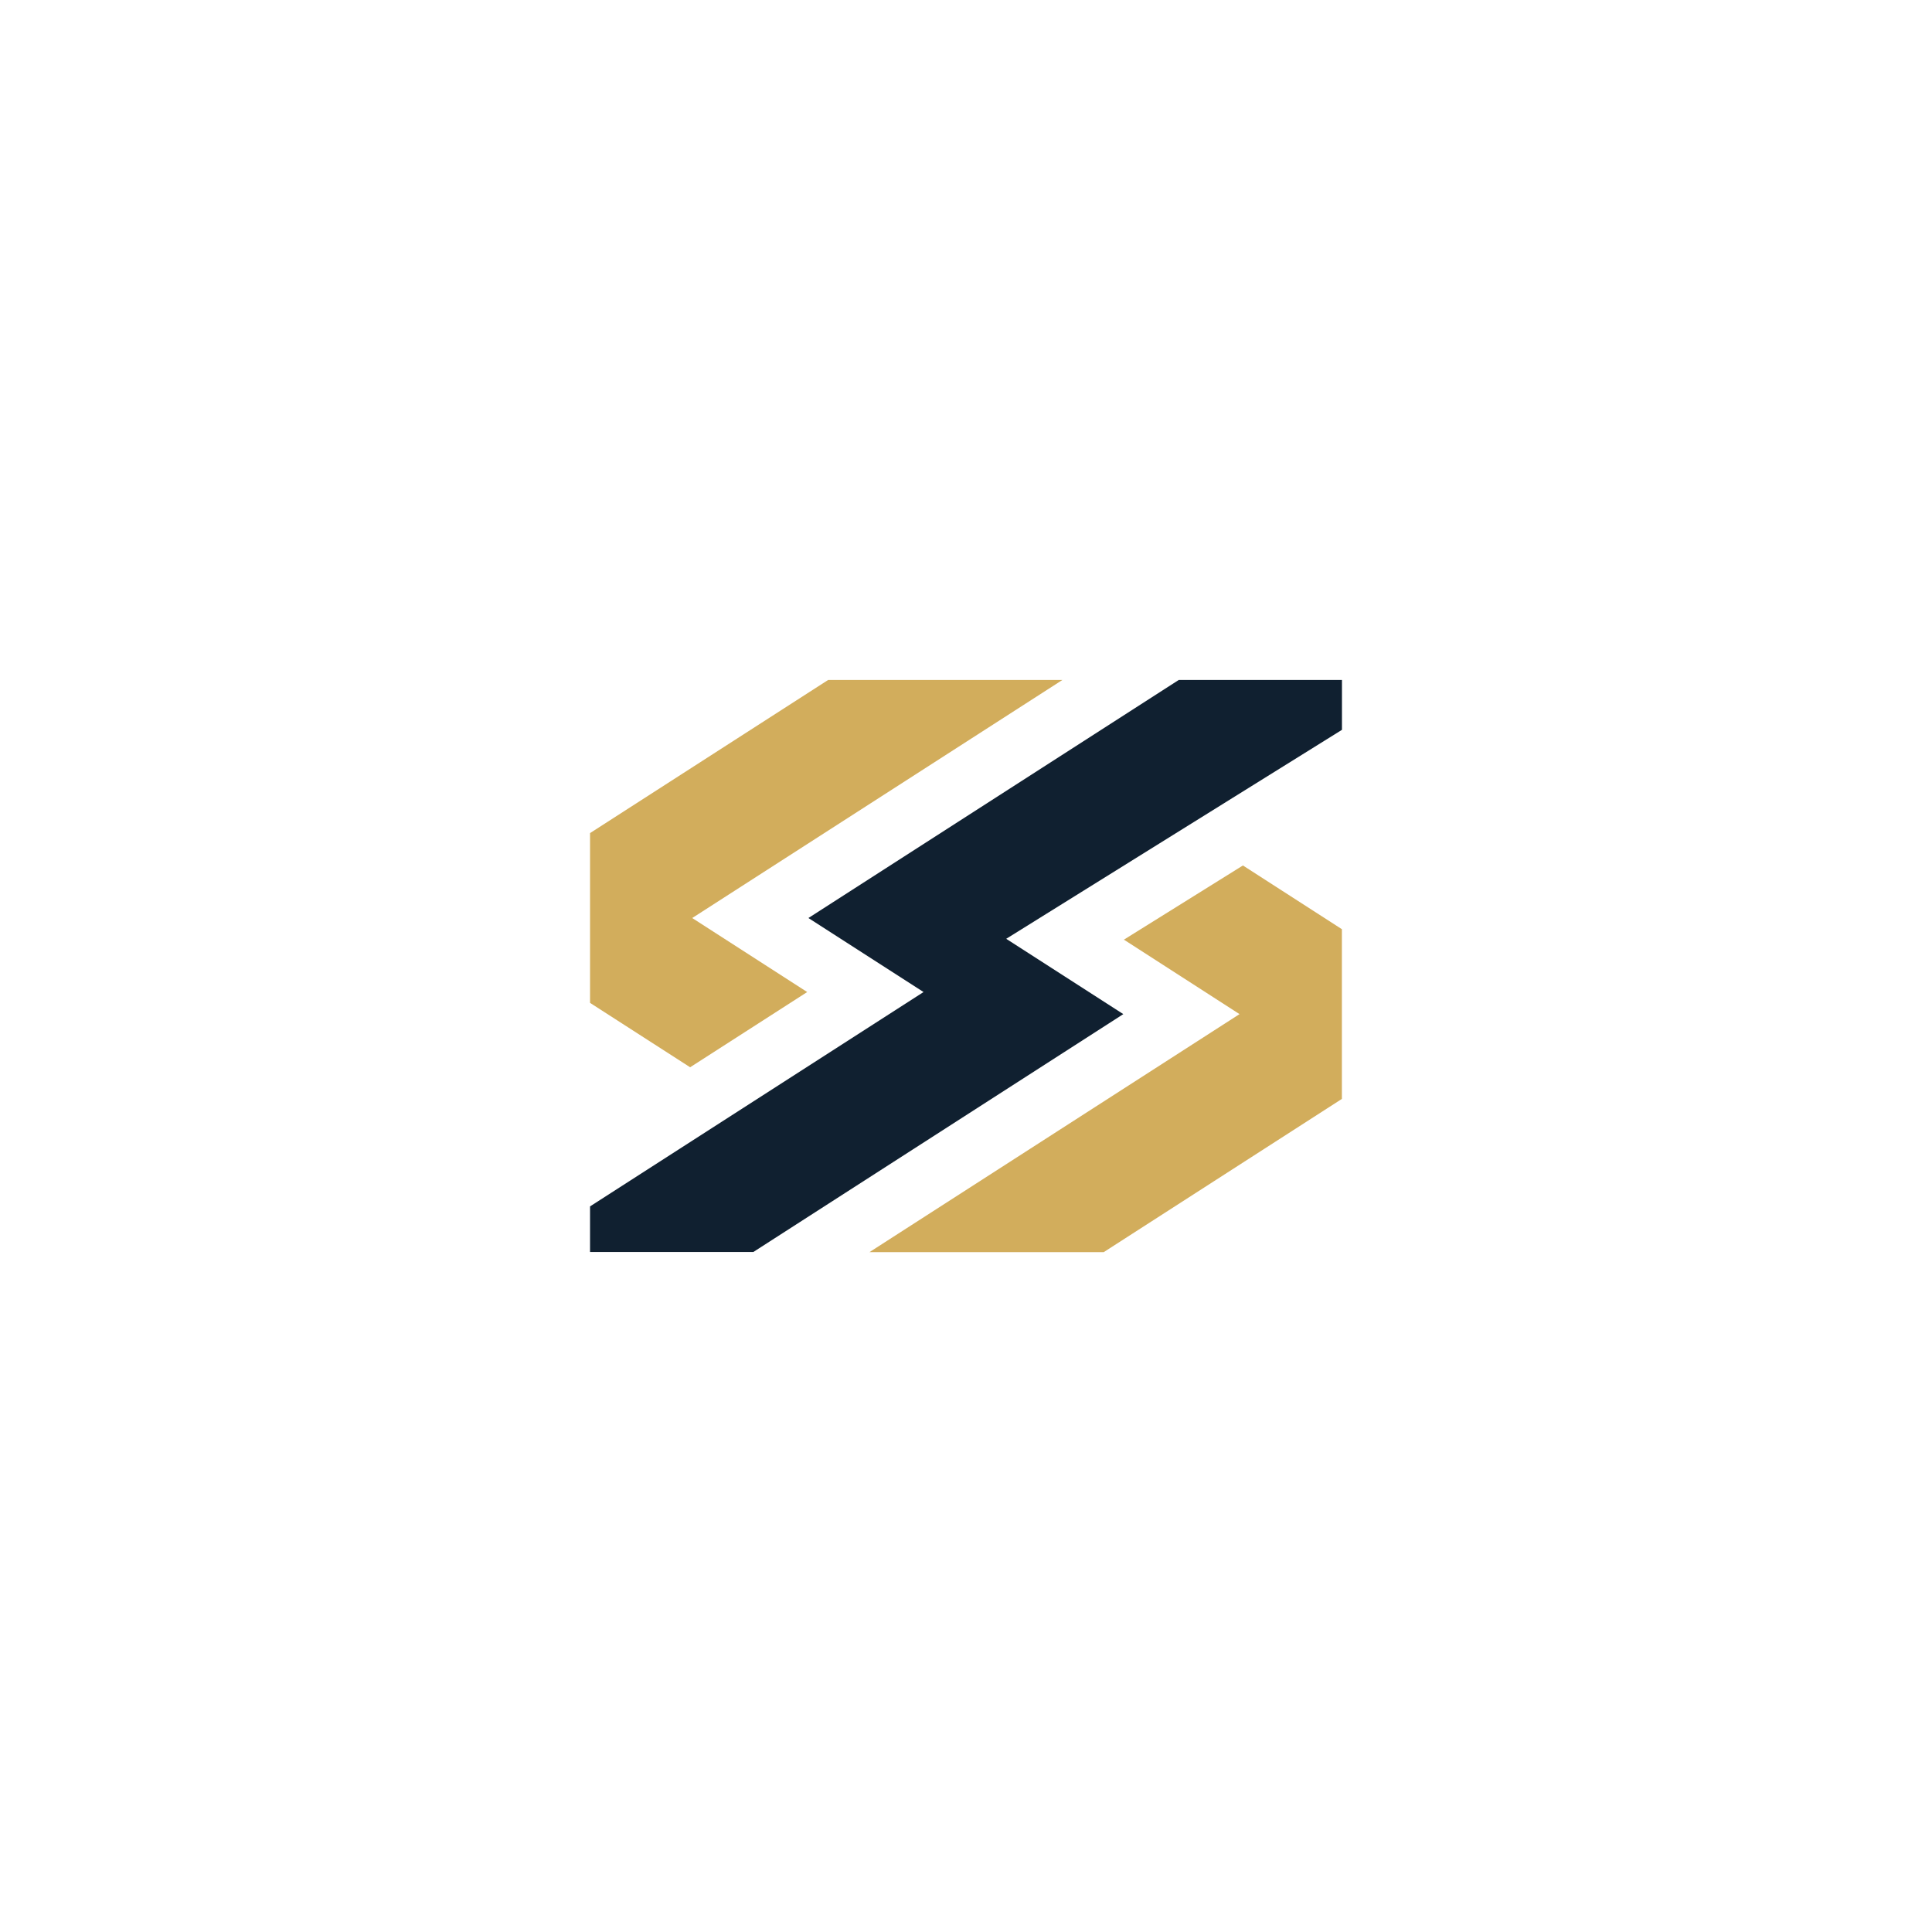 <?xml version="1.0" encoding="UTF-8"?>
<svg id="Layer_1" data-name="Layer 1" xmlns="http://www.w3.org/2000/svg" viewBox="0 0 283.46 283.46">
  <defs>
    <style>
      .cls-1 {
        fill: #d2ad5c;
      }

      .cls-2 {
        fill: #102030;
      }
    </style>
  </defs>
  <polygon class="cls-2" points="196.89 107.08 147.63 137.74 164.81 148.79 110.53 183.69 86.57 183.69 86.57 177 135.5 145.55 118.61 134.69 172.95 99.76 196.89 99.76 196.89 107.08"/>
  <polygon class="cls-1" points="196.88 136.33 196.88 161.23 161.94 183.71 127.57 183.71 181.86 148.79 165 137.93 164.89 137.87 182.36 126.98 196.88 136.33"/>
  <polygon class="cls-1" points="101.56 134.69 118.43 145.55 101.36 156.52 101.26 156.59 86.57 147.14 86.57 122.23 121.51 99.76 155.88 99.76 101.58 134.68 101.56 134.69"/>
</svg>